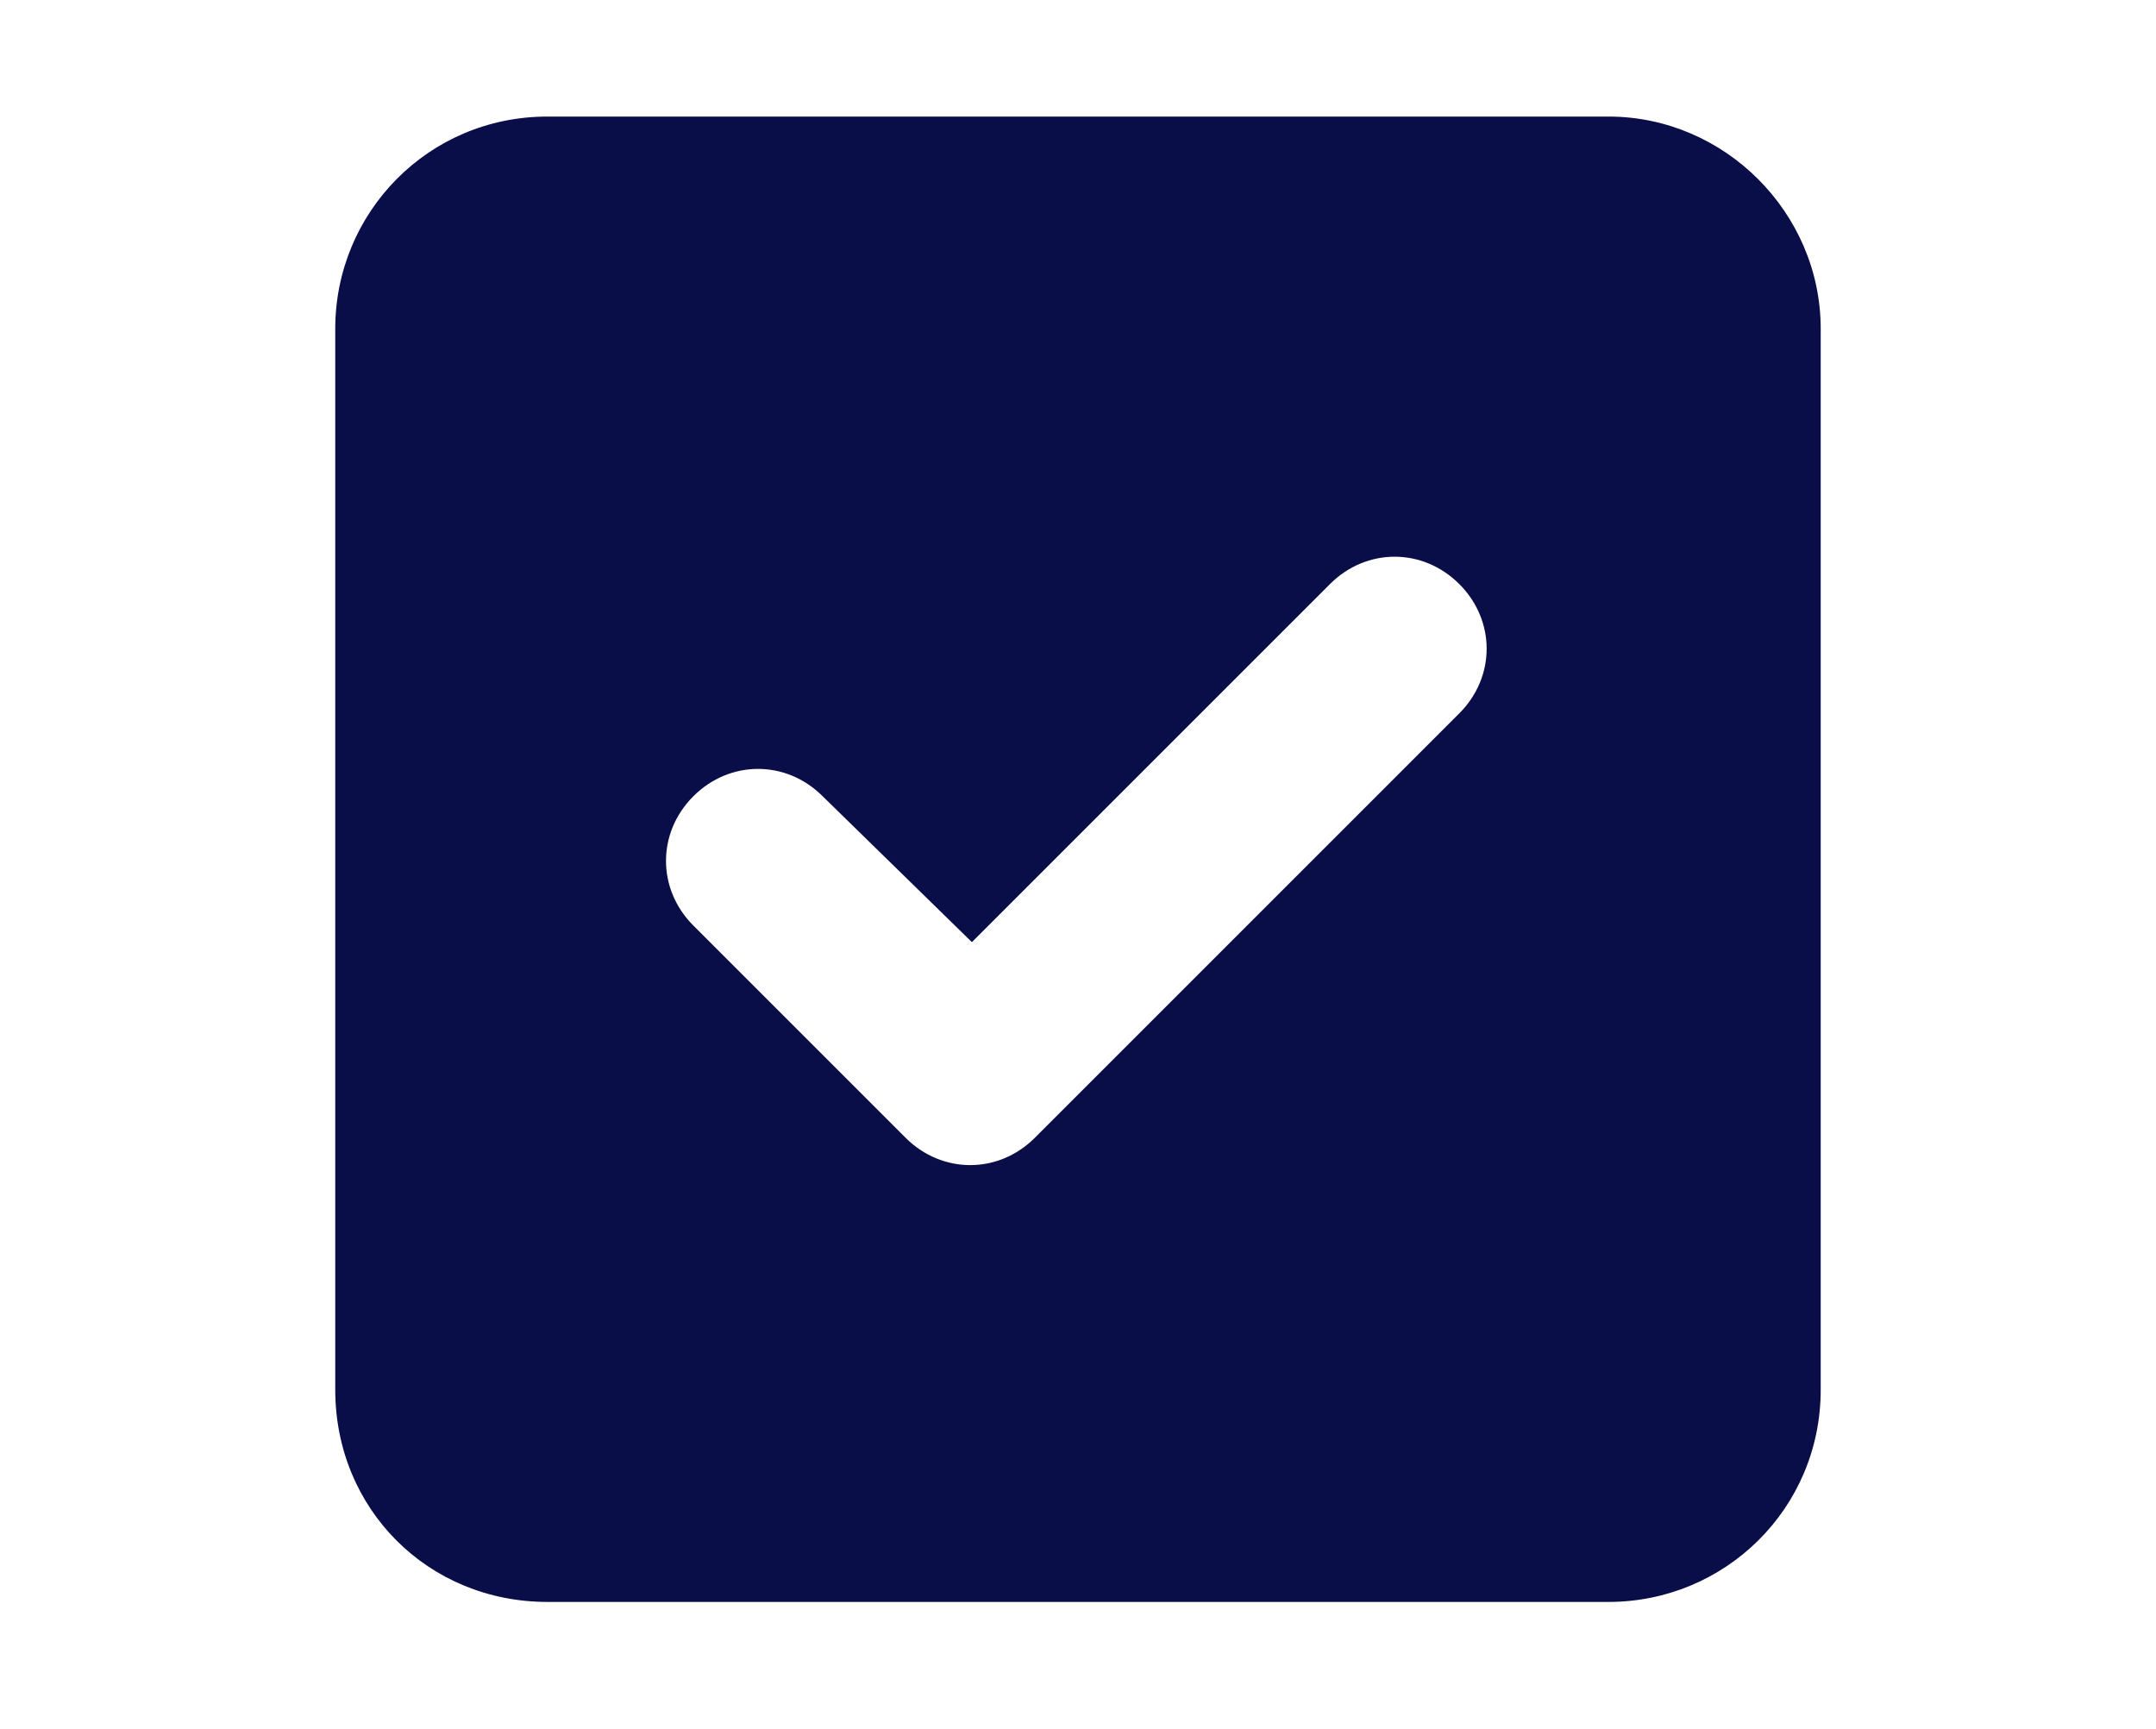 <svg width="101" height="81" viewBox="0 0 101 81" fill="none" xmlns="http://www.w3.org/2000/svg">
<g clip-path="url(#clip0_6334_31911)">
<path d="M75.352 5.461C80.788 5.461 85.293 9.966 85.293 15.402V65.108C85.293 70.699 80.788 75.049 75.352 75.049H25.646C20.055 75.049 15.705 70.699 15.705 65.108V15.402C15.705 9.966 20.055 5.461 25.646 5.461H75.352ZM68.362 33.42C70.071 31.712 70.071 29.071 68.362 27.363C66.653 25.654 64.013 25.654 62.304 27.363L45.529 44.138L38.539 37.304C36.83 35.595 34.19 35.595 32.481 37.304C30.772 39.012 30.772 41.653 32.481 43.361L42.422 53.303C44.131 55.011 46.771 55.011 48.48 53.303L68.362 33.42Z" fill="#090D48"/>
</g>
<defs>
<clipPath id="clip0_6334_31911">
<rect width="100" height="80.488" fill="white" transform="translate(0.5 0.5)"/>
</clipPath>
</defs>
</svg>
